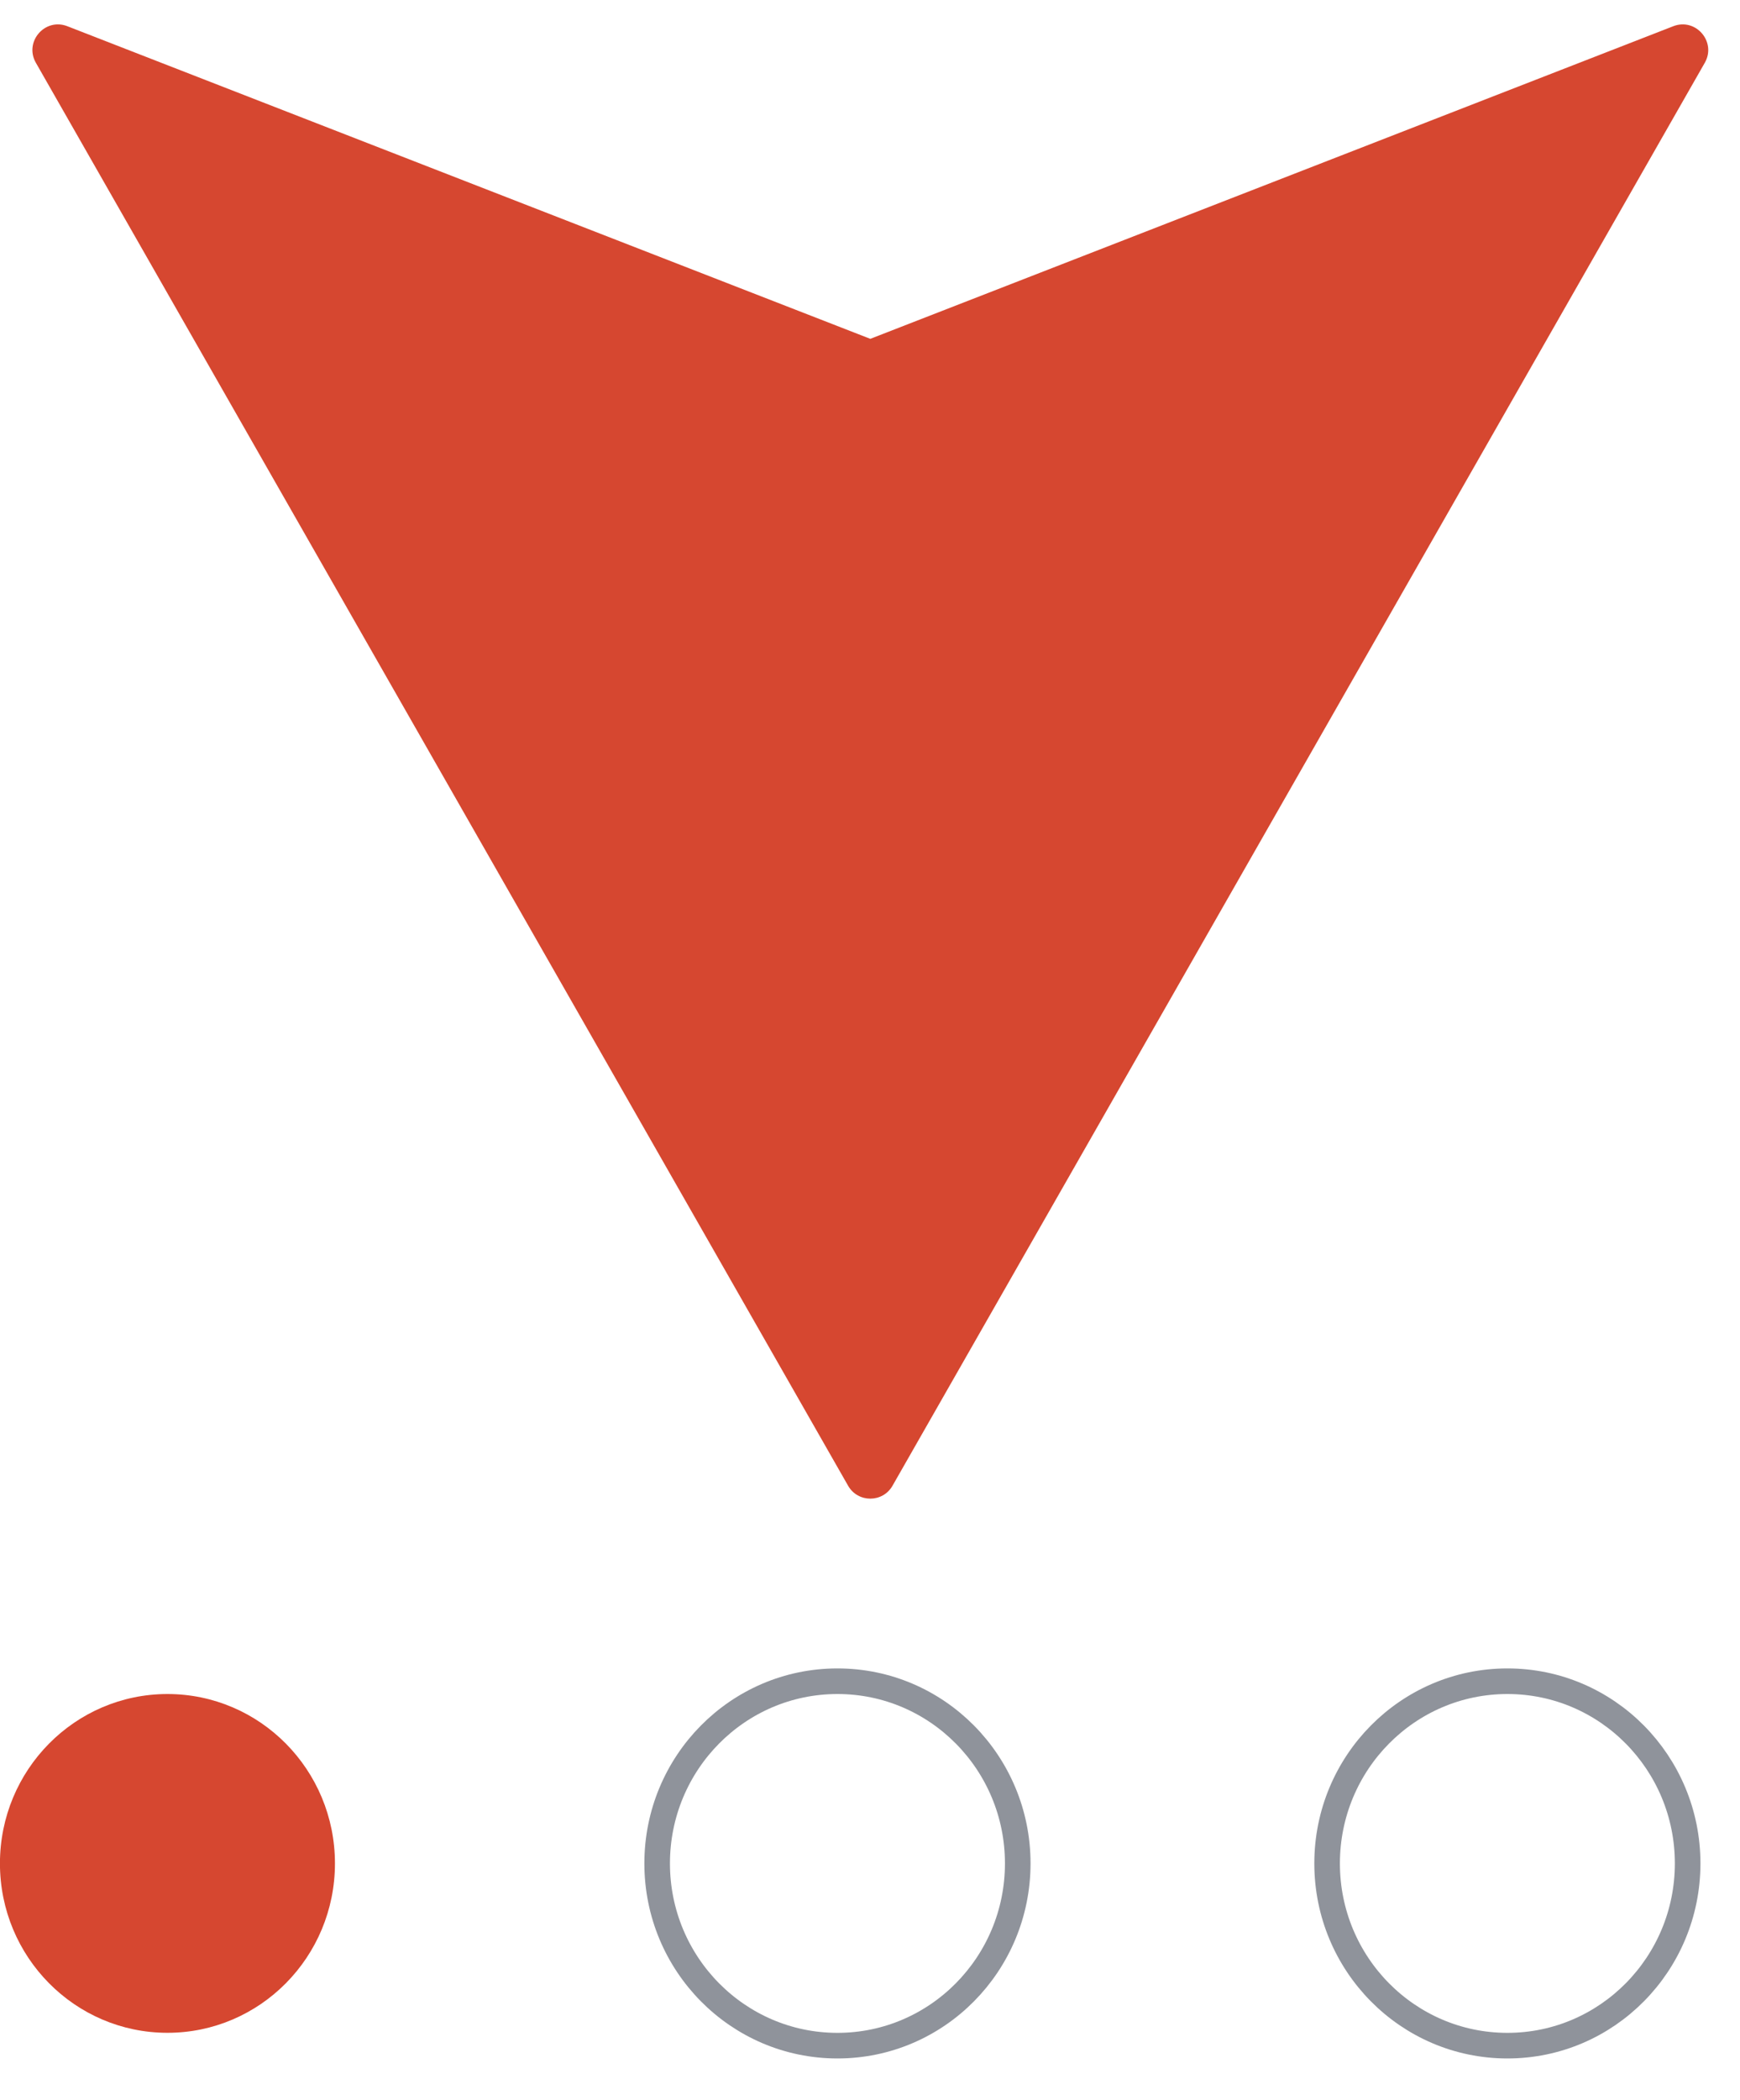 <svg width="34" height="41" viewBox="0 0 34 41" fill="none" xmlns="http://www.w3.org/2000/svg">
<g clip-path="url(#clip0)">
<path d="M17.44 29.01C17.248 29.346 16.764 29.346 16.572 29.01L0.701 1.226C0.467 0.817 0.877 0.341 1.316 0.512L17.006 6.616L32.696 0.512C33.135 0.341 33.545 0.817 33.312 1.226L17.44 29.01Z" fill="#D64730"/>
<path d="M12.841 36.385C12.841 34.422 14.416 32.827 16.364 32.827C18.312 32.827 19.887 34.422 19.887 36.385C19.887 38.347 18.312 39.943 16.364 39.943C14.416 39.943 12.841 38.347 12.841 36.385Z" stroke="#8F939B" stroke-width="0.5"/>
<path d="M-0.001 36.385C-0.001 34.558 1.465 33.077 3.272 33.077C5.08 33.077 6.545 34.558 6.545 36.385C6.545 38.212 5.08 39.692 3.272 39.692C1.465 39.692 -0.001 38.212 -0.001 36.385Z" fill="#D64730"/>
<path d="M25.932 36.385C25.932 34.422 27.507 32.827 29.455 32.827C31.403 32.827 32.977 34.422 32.977 36.385C32.977 38.347 31.403 39.943 29.455 39.943C27.507 39.943 25.932 38.347 25.932 36.385Z" stroke="#8F939B" stroke-width="0.5"/>
</g>
<defs>
<clipPath id="clip0">
<rect width="34" height="41" fill="white"/>
</clipPath>
</defs>
</svg>
